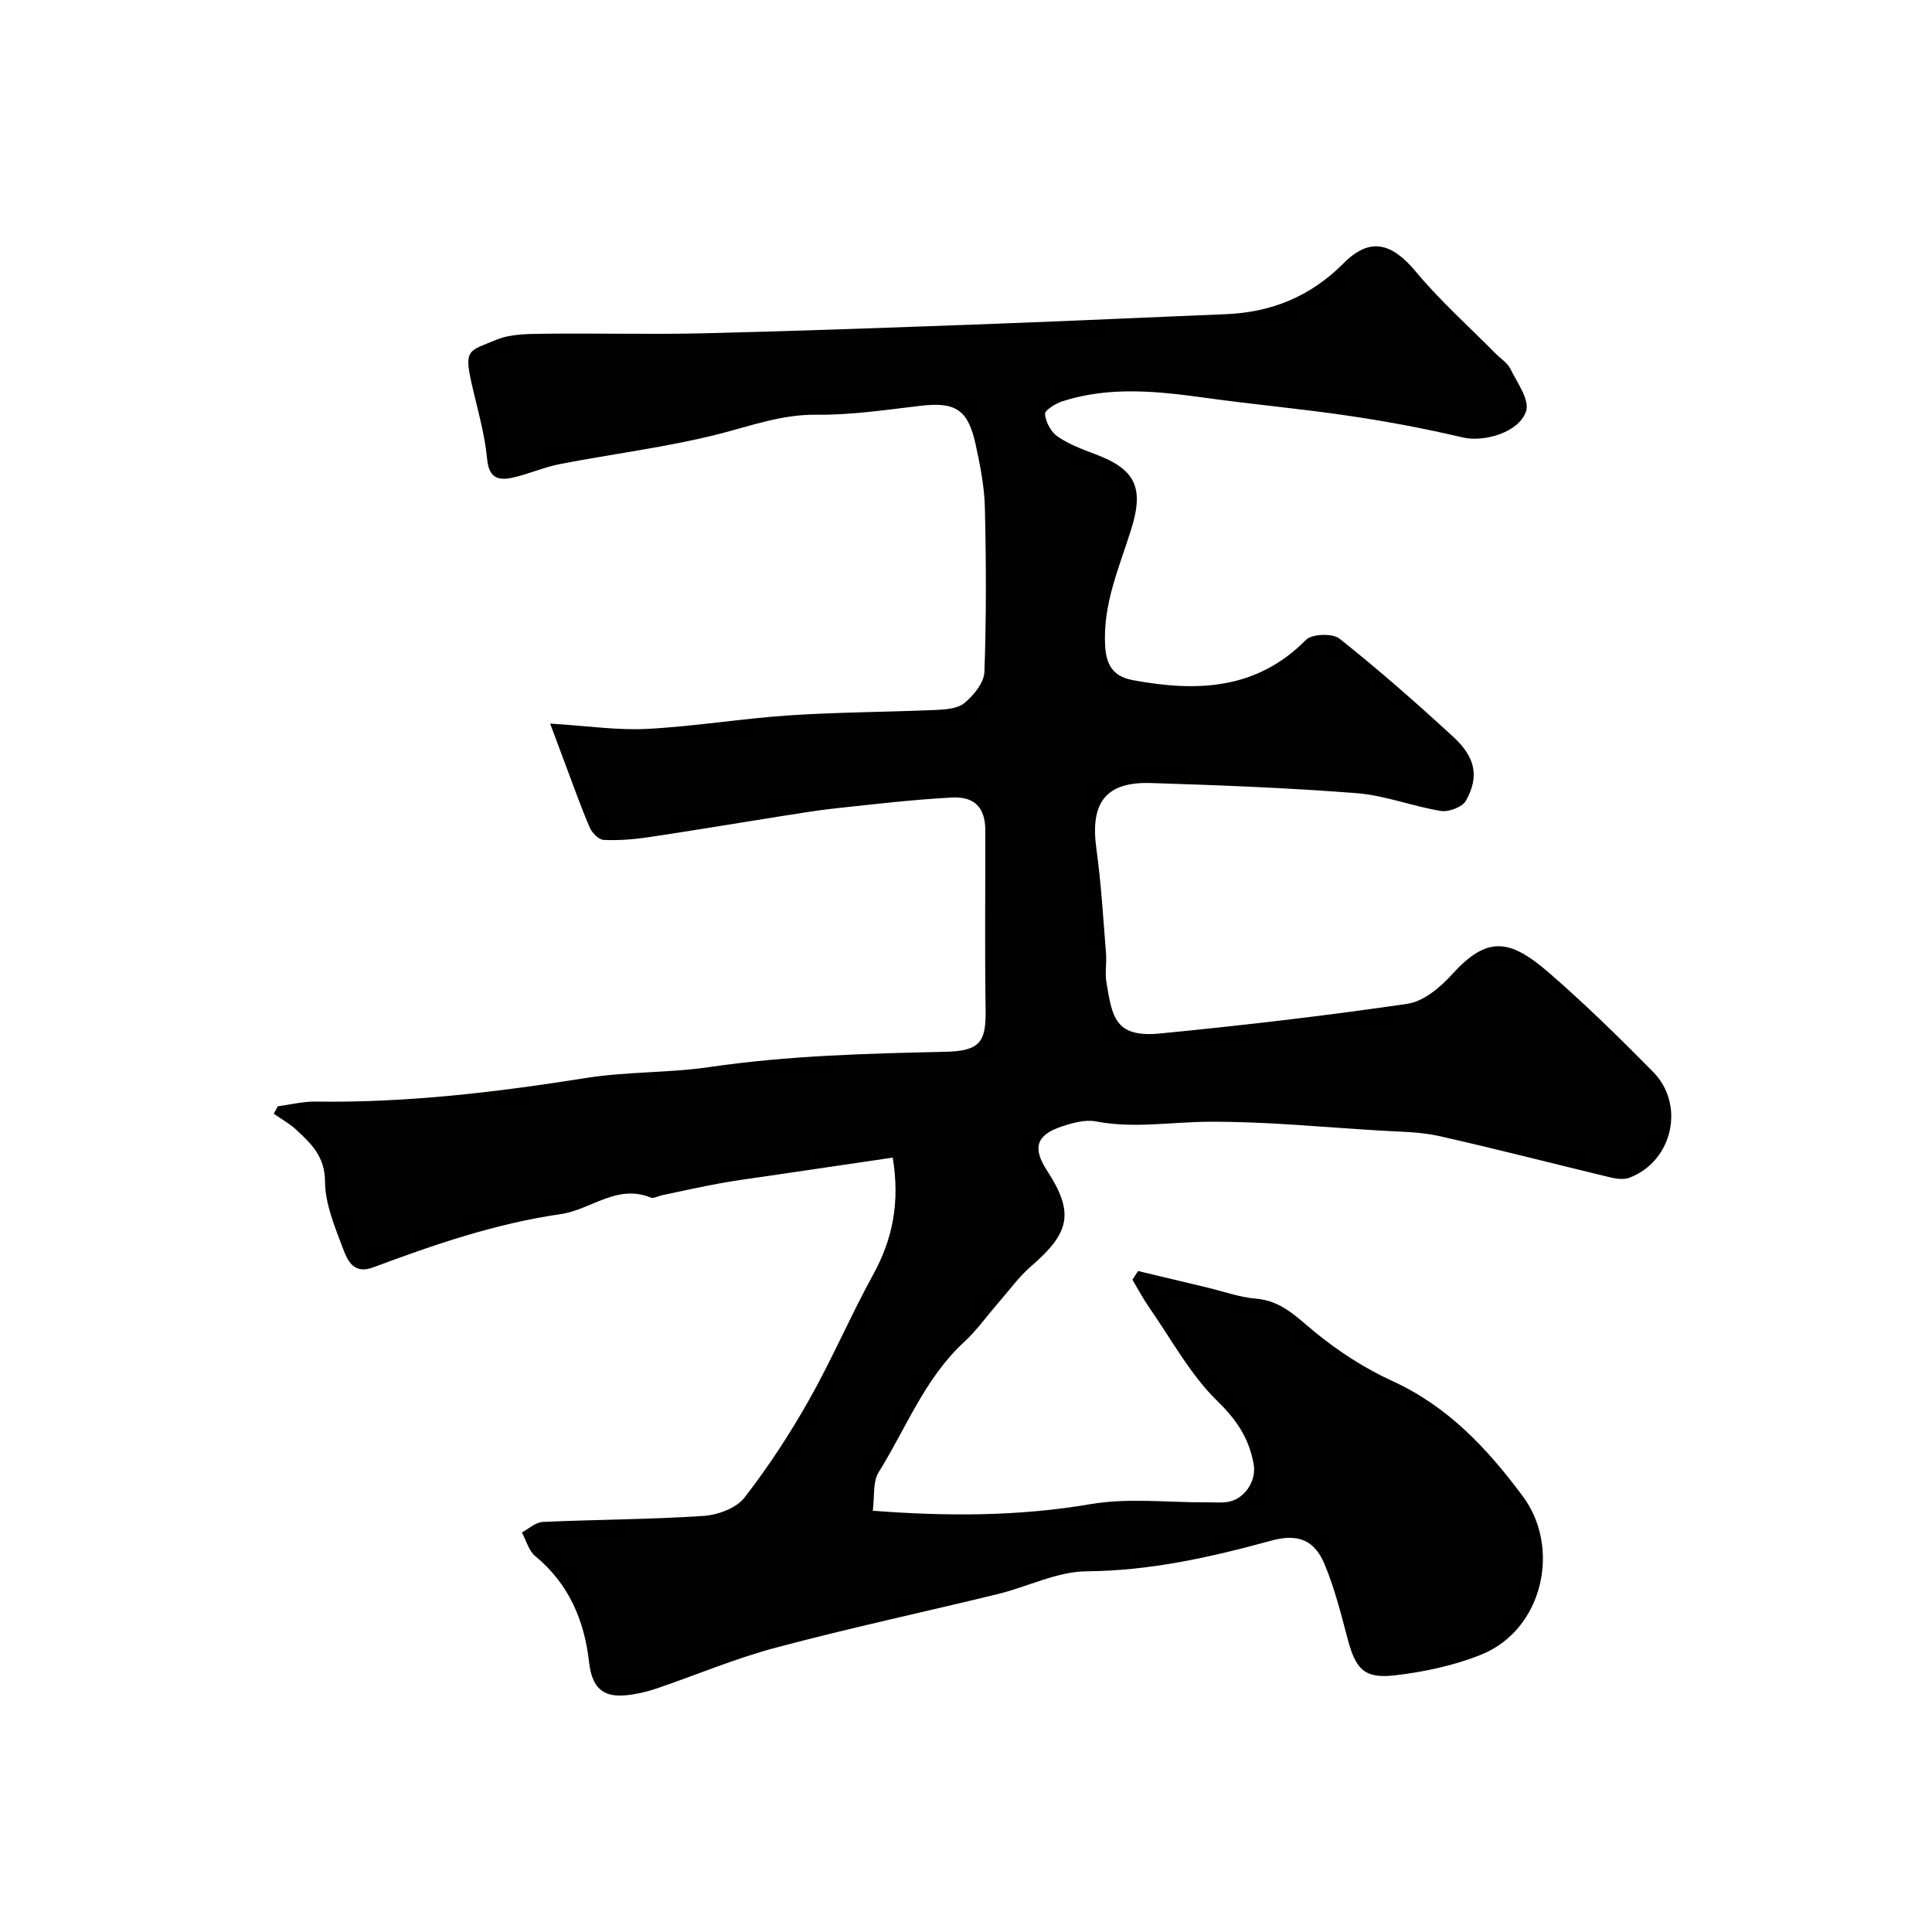 <svg enable-background="new 0 0 400 400" viewBox="0 0 400 400" xmlns="http://www.w3.org/2000/svg"><path d="m184.83 239.67c-8.96 1.32-17.35 2.55-25.73 3.79-3.4.5-6.8.94-10.18 1.56-3.97.73-7.9 1.61-11.85 2.44-.8.17-1.74.73-2.35.48-7-2.86-12.4 2.53-18.63 3.43-13.48 1.94-26.22 6.32-38.87 11.04-3.97 1.48-5.27-1.42-6.17-3.81-1.7-4.53-3.74-9.31-3.76-13.99-.03-5.17-2.85-7.82-5.95-10.7-1.39-1.29-3.11-2.23-4.67-3.33.29-.51.58-1.03.86-1.54 2.61-.34 5.23-1.01 7.83-.97 18.84.28 37.43-1.94 56-4.89 8.43-1.34 17.11-1.02 25.56-2.26 16.24-2.38 32.53-2.8 48.9-3.16 7.21-.16 8.35-2.18 8.24-8.82-.19-12.33-.04-24.66-.06-36.99-.01-4.66-2.13-7.09-6.95-6.83-7.87.42-15.71 1.34-23.55 2.18-4.06.43-8.1 1.1-12.14 1.74-9.02 1.42-18.03 2.95-27.06 4.29-3.08.46-6.24.71-9.34.56-1.02-.05-2.38-1.46-2.86-2.56-1.78-4.11-3.26-8.35-4.85-12.54-.99-2.62-1.96-5.25-3.35-8.98 7.65.47 13.89 1.42 20.07 1.1 9.82-.51 19.57-2.14 29.39-2.8 10.08-.67 20.2-.68 30.29-1.12 2.07-.09 4.61-.25 6.04-1.45 1.9-1.58 4.04-4.18 4.12-6.41.41-11.32.36-22.66.1-33.99-.1-4.37-.97-8.76-1.9-13.05-1.59-7.35-4.21-8.92-11.44-8.07-7.18.84-14.4 1.93-21.59 1.85-7.1-.08-13.39 2.26-20.03 3.96-10.85 2.76-22.05 4.12-33.06 6.26-3.34.65-6.52 2.1-9.85 2.82-2.94.63-4.83.02-5.19-3.91-.5-5.31-2.07-10.52-3.24-15.75-1.58-7.02-.44-6.59 5.17-8.91 2.91-1.2 6.44-1.2 9.7-1.24 11.16-.14 22.34.17 33.49-.1 20.04-.49 40.07-1.23 60.1-1.97 15.9-.59 31.79-1.34 47.69-1.98 9.51-.38 17.6-3.69 24.42-10.55 5.45-5.48 9.95-4.28 15.04 1.84 4.99 5.99 10.88 11.24 16.38 16.81 1.05 1.07 2.48 1.95 3.11 3.22 1.41 2.85 4.02 6.43 3.25 8.75-1.5 4.55-8.91 6.44-13.06 5.46-7.74-1.82-15.58-3.3-23.44-4.46-9.87-1.47-19.83-2.36-29.72-3.73-9.98-1.39-19.92-2.47-29.75.68-1.43.46-3.7 1.86-3.63 2.67.13 1.64 1.24 3.69 2.59 4.63 2.36 1.62 5.15 2.67 7.87 3.69 8.24 3.08 10.08 6.89 7.4 15.47-2.47 7.92-5.92 15.51-5.41 24.25.26 4.48 2.15 6.38 5.86 7.06 13.07 2.41 25.46 2.03 35.71-8.36 1.24-1.25 5.51-1.4 6.95-.26 8.11 6.45 15.92 13.31 23.55 20.33 4.64 4.27 5.4 8.26 2.63 13.22-.73 1.32-3.55 2.39-5.17 2.13-5.86-.94-11.57-3.22-17.44-3.68-14.16-1.11-28.37-1.65-42.57-2.1-9.45-.3-12.66 4.07-11.33 13.66.99 7.15 1.41 14.39 1.99 21.59.16 1.99-.25 4.04.08 5.99 1.2 7.13 1.71 11.53 11.13 10.61 17.11-1.67 34.21-3.66 51.21-6.15 3.3-.48 6.73-3.35 9.13-5.99 7.23-7.98 11.83-7.65 20.08-.5 7.52 6.51 14.64 13.49 21.62 20.57 6.75 6.85 4.05 18.53-4.87 21.93-1.14.43-2.66.25-3.91-.05-11.85-2.84-23.65-5.91-35.54-8.58-3.98-.89-8.17-.88-12.28-1.13-11.86-.71-23.74-1.91-35.6-1.82-7.71.06-15.36 1.42-23.12-.07-2.25-.44-4.91.32-7.19 1.08-5.18 1.74-5.98 4.43-3.01 9 5.69 8.76 4.91 12.87-3.26 19.92-2.52 2.18-4.51 4.97-6.72 7.5-2.38 2.73-4.5 5.74-7.14 8.18-8.16 7.53-12 17.85-17.69 26.96-1.24 1.99-.81 5.02-1.21 7.96 15.48 1.19 30.24 1.17 45.12-1.37 7.77-1.33 15.95-.32 23.94-.37 1.33-.01 2.68.1 4-.02 3.78-.35 6.46-4.33 5.79-7.95-.98-5.29-3.48-9.07-7.5-12.99-5.63-5.49-9.52-12.77-14.09-19.33-1.29-1.85-2.34-3.86-3.5-5.8.39-.6.78-1.2 1.16-1.8 4.83 1.16 9.65 2.31 14.48 3.46 3.31.79 6.58 1.99 9.93 2.26 5.22.43 8.33 3.72 12.05 6.79 4.91 4.05 10.44 7.64 16.23 10.28 11.52 5.27 19.65 14 26.98 23.86 7.95 10.69 4.17 27.64-8.66 32.79-5.65 2.27-11.85 3.58-17.92 4.28-6.32.72-8.07-1.34-9.74-7.71-1.36-5.16-2.68-10.4-4.73-15.3-2.13-5.1-5.57-6.39-11.11-4.87-12.51 3.43-25 6.23-38.16 6.33-6.12.05-12.18 3.2-18.33 4.7-15.32 3.74-30.75 7.04-45.99 11.1-8.46 2.25-16.59 5.71-24.9 8.53-1.99.67-4.1 1.14-6.18 1.34-4.93.47-7.03-1.76-7.61-6.87-.98-8.66-4.2-16.23-11.17-21.97-1.34-1.11-1.85-3.23-2.74-4.88 1.43-.75 2.84-2.1 4.31-2.17 11.08-.5 22.19-.51 33.26-1.24 2.96-.2 6.78-1.58 8.48-3.76 4.99-6.41 9.47-13.28 13.46-20.36 4.76-8.43 8.57-17.4 13.24-25.88 4.09-7.45 5.53-15.08 4.03-24.19z" fill="#010100"/></svg>